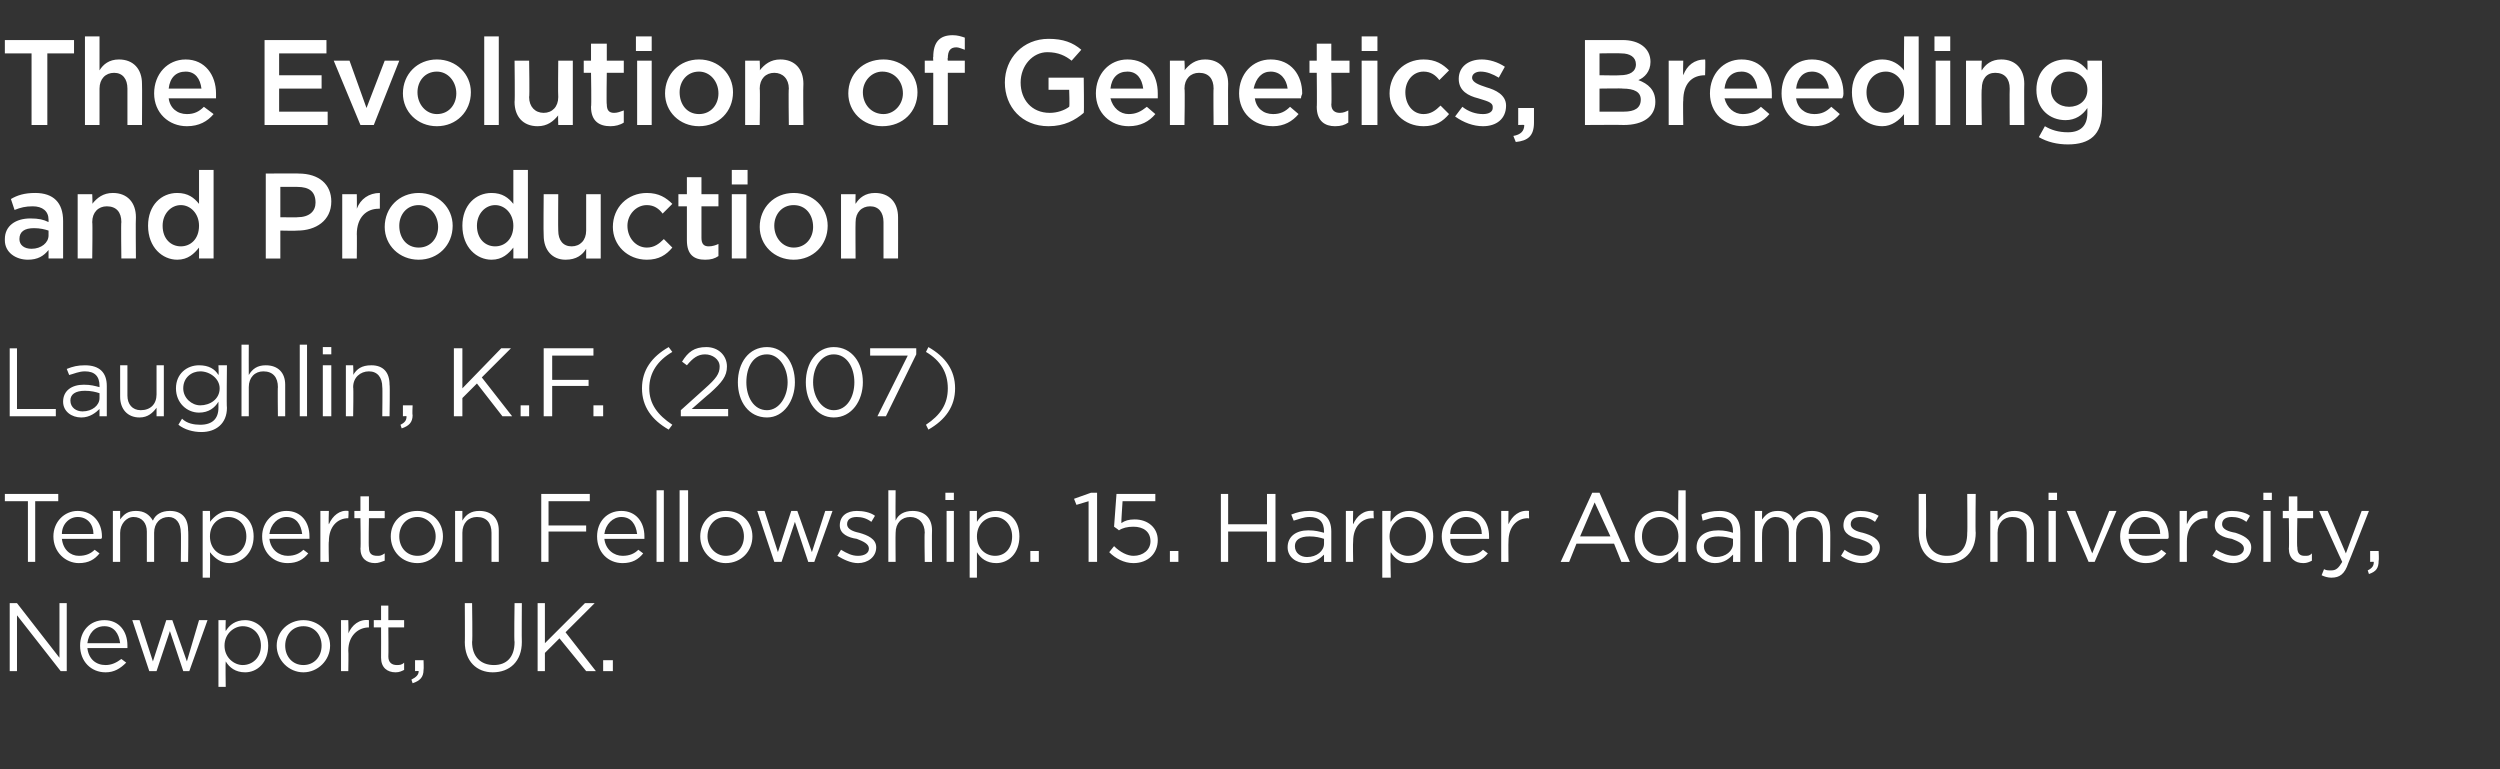 <?xml version="1.0" standalone="no"?><!DOCTYPE svg PUBLIC "-//W3C//DTD SVG 1.1//EN" "http://www.w3.org/Graphics/SVG/1.1/DTD/svg11.dtd"><svg xmlns="http://www.w3.org/2000/svg" version="1.1" width="206px" height="63.4px" viewBox="0 -2 206 63.4" style="top:-2px"><rect x="0" y="-2" width="206" height="63.4" fill="#333333" stroke="none"/><desc>The Evolution of Genetics, Breeding and Production Laughlin, K F (2007) Temperton Fellowship 15 Harper Adams Unive</desc><defs/><g id="Polygon101015"><path d="m4.9 47.7h.6v5.6h-.5l-3.6-4.6v4.6h-.6v-5.6h.6l3.5 4.5v-4.5zm3.8 5.1c.5 0 .9-.2 1.3-.5l.4.3c-.5.5-1 .8-1.7.8c-1.2 0-2.1-.9-2.1-2.2c0-1.2.8-2.1 2-2.1c1.2 0 1.9.9 1.9 2.1v.2H7.2c.1.9.7 1.4 1.5 1.4zM9.9 51c-.1-.8-.5-1.4-1.3-1.4c-.8 0-1.3.6-1.4 1.4h2.7zm5.5 1.5l1-3.4h.7l-1.5 4.2h-.5L14 50l-1.1 3.3h-.6l-1.4-4.2h.6l1.1 3.4l1.1-3.4h.5l1.2 3.4zm4.8.9c-.8 0-1.3-.4-1.6-.9c-.03-.01 0 2.1 0 2.1h-.6v-5.5h.6s-.03.88 0 .9c.3-.5.8-.9 1.6-.9c.9 0 1.9.7 1.9 2.1c0 1.4-.9 2.2-1.9 2.2zm-.2-3.8c-.7 0-1.5.6-1.5 1.6c0 1 .8 1.6 1.5 1.6c.8 0 1.5-.6 1.5-1.6c0-1-.7-1.6-1.5-1.6zm5 3.8c-1.2 0-2.2-1-2.2-2.2c0-1.2 1-2.1 2.2-2.1c1.2 0 2.2.9 2.2 2.1c0 1.2-1 2.2-2.2 2.2zm0-3.8c-.9 0-1.5.7-1.5 1.6c0 .9.6 1.6 1.5 1.6c.9 0 1.5-.7 1.5-1.6c0-.9-.6-1.6-1.5-1.6zm3.7 3.7h-.6v-4.2h.6s.03 1.12 0 1.1c.3-.7.9-1.2 1.7-1.1v.6s-.03.04 0 0c-.9 0-1.7.7-1.7 1.9c.03.03 0 1.7 0 1.7zm3.3-1.2c0 .5.3.7.7.7c.2 0 .4 0 .6-.2v.6c-.2.1-.4.2-.7.2c-.7 0-1.2-.4-1.2-1.2c.01-.02 0-2.5 0-2.5h-.6v-.6h.6v-1.2h.6v1.2h1.3v.6H32s.02 2.4 0 2.4zm2.5 1.2c-.02-.02-.3 0-.3 0v-.9h.7s.03.76 0 .8c0 .6-.3.9-.9 1.1l-.1-.3c.4-.2.6-.4.6-.7zm8.5-2.4c0 1.6-1 2.5-2.4 2.5c-1.3 0-2.3-.9-2.3-2.5c.02.04 0-3.2 0-3.2h.6s.05 3.2 0 3.2c0 1.2.7 1.9 1.8 1.9c1 0 1.7-.6 1.7-1.9c-.05.04 0-3.2 0-3.2h.6s-.02 3.19 0 3.2zm6.1 2.4h-.8l-2.2-2.7l-1.2 1.2v1.5h-.6v-5.6h.6v3.3l3.3-3.3h.8l-2.4 2.4l2.5 3.2zm.6 0v-.9h.8v.9h-.8z" stroke="none" fill="#fff"/></g><g id="Polygon101014"><path d="m2.9 44.3h-.6v-5H.4v-.6h4.4v.6H2.9v5zm3.6-.5c.6 0 1-.2 1.3-.5l.4.3c-.4.5-.9.8-1.7.8c-1.1 0-2.1-.9-2.1-2.2c0-1.2.9-2.1 2-2.1c1.2 0 2 .9 2 2.1c0 .1 0 .2-.1.2H5.1c.1.9.7 1.4 1.4 1.4zM7.7 42c0-.8-.5-1.4-1.3-1.4c-.7 0-1.3.6-1.3 1.4h2.6zm6.3-1.9c1 0 1.5.6 1.5 1.6c.04.02 0 2.6 0 2.6h-.6s.03-2.44 0-2.4c0-.8-.4-1.3-1-1.3c-.7 0-1.2.5-1.2 1.3v2.4h-.6v-2.5c0-.7-.4-1.2-1.1-1.2c-.6 0-1.1.6-1.1 1.3v2.4h-.6v-4.2h.6v.7c.3-.4.6-.7 1.3-.7c.7 0 1.1.3 1.4.8c.2-.5.7-.8 1.4-.8zm4.9 4.3c-.7 0-1.2-.4-1.6-.9c.03-.01 0 2.1 0 2.1h-.6v-5.5h.6s.03.88 0 .9c.4-.5.9-.9 1.6-.9c1 0 2 .7 2 2.1c0 1.4-1 2.2-2 2.2zm-.1-3.8c-.8 0-1.5.6-1.5 1.6c0 1 .7 1.6 1.5 1.6c.8 0 1.5-.6 1.5-1.6c0-1-.7-1.6-1.5-1.6zm4.9 3.2c.6 0 1-.2 1.3-.5l.4.3c-.4.5-.9.8-1.7.8c-1.2 0-2.1-.9-2.1-2.2c0-1.2.9-2.1 2-2.1c1.2 0 1.9.9 1.9 2.1v.2h-3.3c.1.9.8 1.4 1.5 1.4zm1.2-1.8c-.1-.8-.5-1.4-1.3-1.4c-.7 0-1.3.6-1.4 1.4h2.7zm2.2 2.3h-.7v-4.2h.7s-.04 1.12 0 1.1c.3-.7.9-1.2 1.6-1.1c.05-.03 0 .6 0 .6c0 0 0 .04 0 0c-.9 0-1.6.7-1.6 1.9c-.04.03 0 1.7 0 1.7zm3.3-1.2c0 .5.2.7.7.7c.2 0 .3 0 .6-.2v.6c-.3.1-.5.2-.8.2c-.7 0-1.2-.4-1.2-1.2c.04-.02 0-2.5 0-2.5h-.5v-.6h.5v-1.2h.7v1.2h1.3v.6h-1.3s-.04 2.4 0 2.4zm4 1.3c-1.3 0-2.2-1-2.2-2.2c0-1.2.9-2.1 2.2-2.1c1.2 0 2.1.9 2.1 2.1c0 1.2-.9 2.2-2.1 2.2zm0-3.8c-.9 0-1.5.7-1.5 1.6c0 .9.6 1.6 1.5 1.6c.9 0 1.5-.7 1.5-1.6c0-.9-.7-1.6-1.5-1.6zm3.7 3.7h-.6v-4.2h.6v.8c.3-.5.7-.8 1.4-.8c1 0 1.6.6 1.6 1.6v2.6h-.6v-2.4c0-.8-.4-1.3-1.2-1.3c-.7 0-1.2.5-1.2 1.3v2.4zm10.5-5h-3.4v2h3.1v.5h-3.1v2.5h-.6v-5.6h4v.6zm2.7 4.5c.6 0 1-.2 1.3-.5l.4.3c-.4.5-.9.8-1.7.8c-1.2 0-2.1-.9-2.1-2.2c0-1.2.8-2.1 2-2.1c1.2 0 1.9.9 1.9 2.1v.2h-3.3c.1.9.8 1.4 1.5 1.4zm1.2-1.8c-.1-.8-.5-1.4-1.3-1.4c-.7 0-1.3.6-1.4 1.4h2.7zm1.6 2.3v-5.9h.6v5.9h-.6zm1.9 0v-5.9h.7v5.9h-.7zm3.8.1c-1.2 0-2.1-1-2.1-2.2c0-1.2.9-2.1 2.1-2.1c1.3 0 2.2.9 2.2 2.1c0 1.2-.9 2.2-2.2 2.2zm0-3.8c-.9 0-1.5.7-1.5 1.6c0 .9.7 1.6 1.5 1.6c.9 0 1.5-.7 1.5-1.6c0-.9-.6-1.6-1.5-1.6zm7.1 2.9l1.1-3.4h.6l-1.5 4.2h-.5L65.5 41l-1.1 3.3h-.6l-1.4-4.2h.6l1.1 3.4l1.1-3.4h.5l1.2 3.4zm3.8.9c-.6 0-1.2-.3-1.7-.6l.3-.5c.5.3.9.5 1.4.5c.5 0 .9-.2.9-.6c0-.4-.5-.6-1-.8c-.7-.1-1.4-.4-1.4-1.1c0-.8.6-1.2 1.4-1.2c.5 0 1.1.1 1.5.4l-.3.5c-.4-.3-.8-.4-1.2-.4c-.5 0-.8.2-.8.6c0 .4.5.6 1 .7c.7.2 1.4.5 1.4 1.2c0 .8-.7 1.3-1.5 1.3zm3.1-.1h-.6v-5.9h.6s-.02 2.46 0 2.5c.2-.5.7-.8 1.4-.8c1 0 1.6.6 1.6 1.6c-.02.01 0 2.6 0 2.6h-.6s-.04-2.44 0-2.4c0-.8-.5-1.3-1.2-1.3c-.7 0-1.2.5-1.2 1.3c-.02.01 0 2.4 0 2.4zm4.1-5.1v-.6h.7v.6h-.7zm.1 5.1v-4.2h.6v4.2h-.6zm4.1.1c-.8 0-1.3-.4-1.6-.9v2.1h-.6v-5.5h.6s-.01.88 0 .9c.3-.5.8-.9 1.6-.9c1 0 1.9.7 1.9 2.1c0 1.4-.9 2.2-1.9 2.2zm-.1-3.8c-.8 0-1.5.6-1.5 1.6c0 1 .7 1.6 1.5 1.6c.8 0 1.4-.6 1.4-1.6c0-1-.7-1.6-1.4-1.6zm2.9 3.7v-.9h.7v.9h-.7zm5-5.7h.5v5.7h-.7v-5l-1 .3l-.2-.5l1.4-.5zm2.1.1h3.2v.6h-2.7s-.12 1.76-.1 1.8c.3-.2.6-.3 1.1-.3c1.1 0 1.9.7 1.9 1.7c0 1.1-.8 1.9-2 1.9c-.8 0-1.5-.4-2-.9l.4-.5c.5.5 1.1.8 1.6.8c.8 0 1.4-.5 1.4-1.2c0-.8-.6-1.2-1.4-1.2c-.5 0-.9.1-1.2.3c.02-.01-.4-.3-.4-.3l.2-2.7zm4.4 5.6v-.9h.7v.9h-.7zm4.8-2.5v2.5h-.6v-5.6h.6v2.5h3.2v-2.5h.7v5.6h-.7v-2.5h-3.2zm5.4-.9l-.2-.5c.5-.2.9-.3 1.5-.3c1.2 0 1.8.6 1.8 1.7v2.5h-.6v-.6c-.3.3-.8.7-1.5.7c-.8 0-1.5-.5-1.5-1.3c0-.9.7-1.4 1.7-1.4c.6 0 .9.1 1.3.2v-.1c0-.8-.4-1.2-1.2-1.2c-.5 0-.9.2-1.3.3zm.1 2.1c0 .6.5.9 1 .9c.8 0 1.4-.5 1.4-1.1v-.4c-.3-.1-.7-.2-1.2-.2c-.8 0-1.2.3-1.2.8zm4.8 1.3h-.6v-4.2h.6s-.03 1.12 0 1.1c.3-.7.9-1.2 1.7-1.1c-.04-.03 0 .6 0 .6c0 0-.09.04-.1 0c-.9 0-1.6.7-1.6 1.9c-.03.03 0 1.7 0 1.7zm4.6.1c-.7 0-1.2-.4-1.5-.9c-.05-.01 0 2.1 0 2.1h-.7v-5.5h.7s-.05.88 0 .9c.3-.5.8-.9 1.5-.9c1 0 2 .7 2 2.1c0 1.4-1 2.2-2 2.2zm-.1-3.8c-.7 0-1.5.6-1.5 1.6c0 1 .8 1.6 1.5 1.6c.8 0 1.5-.6 1.5-1.6c0-1-.7-1.6-1.5-1.6zm4.9 3.2c.6 0 1-.2 1.3-.5l.4.3c-.4.5-.9.8-1.7.8c-1.1 0-2.1-.9-2.1-2.2c0-1.2.9-2.1 2-2.1c1.2 0 1.9.9 1.9 2.1v.2h-3.2c0 .9.7 1.4 1.4 1.4zm1.2-1.8c0-.8-.5-1.4-1.3-1.4c-.7 0-1.3.6-1.3 1.4h2.6zm2.2 2.3h-.6v-4.2h.6s-.02 1.12 0 1.1c.3-.7.9-1.2 1.7-1.1c-.03-.03 0 .6 0 .6c0 0-.08.04-.1 0c-.9 0-1.6.7-1.6 1.9c-.02.03 0 1.7 0 1.7zm10 0h-.7l-.6-1.5h-3.1l-.6 1.5h-.7l2.6-5.7h.6l2.5 5.7zm-2.9-4.9l-1.2 2.8h2.5l-1.3-2.8zm6.9 4.9s-.04-.85 0-.9c-.4.5-.9 1-1.6 1c-1 0-2-.8-2-2.2c0-1.3 1-2.1 2-2.1c.7 0 1.2.4 1.6.8c-.04.04 0-2.5 0-2.5h.6v5.9h-.6zm0-2.1c0-1-.7-1.6-1.5-1.6c-.8 0-1.5.6-1.5 1.6c0 1 .7 1.6 1.5 1.6c.8 0 1.5-.6 1.5-1.6zm2-1.3l-.1-.5c.4-.2.9-.3 1.5-.3c1.1 0 1.7.6 1.7 1.7c.01-.05 0 2.5 0 2.5h-.6s.02-.64 0-.6c-.3.3-.7.7-1.5.7c-.7 0-1.5-.5-1.5-1.3c0-.9.7-1.4 1.8-1.4c.5 0 .9.1 1.2.2v-.1c0-.8-.4-1.2-1.2-1.2c-.5 0-.9.2-1.3.3zm.1 2.1c0 .6.5.9 1 .9c.8 0 1.4-.5 1.4-1.1v-.4c-.3-.1-.7-.2-1.2-.2c-.8 0-1.2.3-1.2.8zm8.9-2.9c1 0 1.5.6 1.5 1.6c.04.02 0 2.6 0 2.6h-.6s.02-2.44 0-2.4c0-.8-.4-1.3-1-1.3c-.7 0-1.2.5-1.2 1.3v2.4h-.6v-2.5c0-.7-.4-1.2-1.1-1.2c-.6 0-1.1.6-1.1 1.3c-.02.02 0 2.4 0 2.4h-.6v-4.2h.6s-.02.74 0 .7c.3-.4.6-.7 1.3-.7c.7 0 1.1.3 1.3.8c.3-.5.8-.8 1.5-.8zm4.1 4.3c-.6 0-1.3-.3-1.7-.6l.3-.5c.4.3.9.5 1.4.5c.5 0 .9-.2.9-.6c0-.4-.5-.6-1.1-.8c-.6-.1-1.3-.4-1.3-1.1c0-.8.6-1.2 1.4-1.2c.5 0 1 .1 1.5.4l-.3.5c-.4-.3-.8-.4-1.2-.4c-.5 0-.8.2-.8.6c0 .4.5.6 1 .7c.7.2 1.4.5 1.4 1.2c0 .8-.7 1.3-1.5 1.3zm9.4-2.5c0 1.6-1 2.5-2.4 2.5c-1.4 0-2.3-.9-2.3-2.5v-3.2h.6s.03 3.2 0 3.2c0 1.2.7 1.9 1.7 1.9c1.1 0 1.7-.6 1.7-1.9c.03.04 0-3.2 0-3.2h.7s-.04 3.19 0 3.2zm1.8 2.4h-.6v-4.2h.6v.8c.3-.5.7-.8 1.4-.8c1 0 1.6.6 1.6 1.6v2.6h-.6v-2.4c0-.8-.4-1.3-1.2-1.3c-.7 0-1.2.5-1.2 1.3v2.4zm4.2-5.1v-.6h.7v.6h-.7zm0 5.1v-4.2h.6v4.2h-.6zm5-4.2h.6l-1.8 4.2h-.5l-1.8-4.2h.7l1.4 3.5l1.4-3.5zm3 3.7c.6 0 1-.2 1.3-.5l.4.3c-.4.5-.9.8-1.7.8c-1.1 0-2.1-.9-2.1-2.2c0-1.2.9-2.1 2-2.1c1.2 0 2 .9 2 2.1c0 .1 0 .2-.1.2h-3.2c.1.9.7 1.4 1.4 1.4zM178 42c0-.8-.5-1.4-1.3-1.4c-.7 0-1.3.6-1.3 1.4h2.6zm2.2 2.3h-.6v-4.2h.6s-.01 1.12 0 1.1c.3-.7.9-1.2 1.7-1.1c-.02-.03 0 .6 0 .6c0 0-.07.04-.1 0c-.9 0-1.6.7-1.6 1.9c-.01.03 0 1.7 0 1.7zm3.8.1c-.6 0-1.2-.3-1.7-.6l.3-.5c.5.3 1 .5 1.5.5c.4 0 .8-.2.8-.6c0-.4-.5-.6-1-.8c-.7-.1-1.4-.4-1.4-1.1c0-.8.6-1.2 1.4-1.2c.5 0 1.1.1 1.5.4l-.3.5c-.4-.3-.8-.4-1.2-.4c-.5 0-.8.2-.8.6c0 .4.5.6 1.1.7c.6.2 1.3.5 1.3 1.2c0 .8-.7 1.3-1.5 1.3zm2.5-5.2v-.6h.7v.6h-.7zm0 5.1v-4.2h.6v4.2h-.6zm2.8-1.2c0 .5.2.7.6.7c.3 0 .4 0 .6-.2v.6c-.2.1-.4.2-.7.2c-.7 0-1.2-.4-1.2-1.2c.04-.02 0-2.5 0-2.5h-.5v-.6h.5v-1.2h.7v1.2h1.3v.6h-1.3s-.05 2.4 0 2.4zm4.2 1.3c-.3.9-.7 1.2-1.4 1.2c-.3 0-.6-.1-.8-.2l.2-.5c.2.1.3.1.6.1c.4 0 .6-.2.9-.7c-.04-.04-1.9-4.2-1.9-4.2h.7l1.5 3.5l1.3-3.5h.6s-1.69 4.32-1.7 4.3zm2.1-.1c0-.02-.3 0-.3 0v-.9h.7s.04.76 0 .8c0 .6-.2.9-.8 1.1l-.1-.3c.4-.2.5-.4.5-.7z" stroke="none" fill="#fff"/></g><g id="Polygon101013"><path d="m.8 26.7h.6v5h3.2v.6H.8v-5.6zm4.9 2.2l-.2-.5c.5-.2.9-.3 1.5-.3c1.2 0 1.8.6 1.8 1.7v2.5h-.6v-.6c-.3.3-.8.7-1.5.7c-.8 0-1.5-.5-1.5-1.3c0-.9.7-1.4 1.7-1.4c.6 0 .9.1 1.3.2v-.1c0-.8-.4-1.2-1.2-1.2c-.5 0-.9.2-1.3.3zm.1 2.1c0 .6.5.9 1 .9c.8 0 1.4-.5 1.4-1.1v-.4c-.3-.1-.7-.2-1.2-.2c-.8 0-1.2.3-1.2.8zm7.1-2.9h.6v4.2h-.6v-.7c-.3.4-.7.8-1.4.8c-1 0-1.6-.7-1.6-1.7v-2.6h.6v2.5c0 .7.4 1.2 1.1 1.2c.8 0 1.3-.5 1.3-1.3v-2.4zm3.7 5.5c-.7 0-1.4-.2-1.9-.6l.3-.5c.4.4 1 .5 1.5.5c1 0 1.5-.5 1.5-1.4v-.5c-.3.5-.8.9-1.6.9c-1 0-1.9-.8-1.9-2c0-1.2.9-1.9 1.9-1.9c.8 0 1.3.3 1.6.8c.04-.01 0-.8 0-.8h.7s-.04 3.46 0 3.5c0 1.3-.9 2-2.1 2zm-.1-5c-.7 0-1.4.5-1.4 1.4c0 .8.7 1.4 1.4 1.4c.8 0 1.6-.5 1.6-1.4c0-.8-.8-1.4-1.6-1.4zm4 3.7h-.6v-5.9h.6s-.01 2.46 0 2.5c.3-.5.7-.8 1.4-.8c1 0 1.6.6 1.6 1.6v2.6h-.6s-.03-2.44 0-2.4c0-.8-.4-1.3-1.2-1.3c-.7 0-1.2.5-1.2 1.3v2.4zm4.2 0v-5.9h.6v5.9h-.6zm1.9-5.1v-.6h.7v.6h-.7zm0 5.1v-4.2h.7v4.2h-.7zm2.5 0h-.6v-4.2h.6s.04.76 0 .8c.3-.5.7-.8 1.5-.8c1 0 1.5.6 1.5 1.6c.04.01 0 2.6 0 2.6h-.6s.03-2.44 0-2.4c0-.8-.4-1.3-1.1-1.3c-.7 0-1.3.5-1.3 1.3c.04.01 0 2.4 0 2.4zm4.4 0c.01-.02-.3 0-.3 0v-.9h.8s-.04.76 0 .8c0 .6-.3.9-.9 1.1L33 33c.4-.2.5-.4.5-.7zm8.7 0h-.8l-2.1-2.7l-1.2 1.2v1.5h-.7v-5.6h.7v3.3l3.2-3.3h.8l-2.4 2.4l2.5 3.2zm.7 0v-.9h.7v.9h-.7zm6-5h-3.4v2h3v.5h-3v2.5h-.7v-5.6h4.1v.6zm0 5v-.9h.8v.9h-.8zm4.6-2.3c0 1.3.7 2.2 1.9 3l-.3.4c-1.4-.8-2.2-1.9-2.2-3.4c0-1.5.8-2.6 2.2-3.4l.3.4c-1.2.7-1.9 1.7-1.9 3zm3.1-1.9l-.4-.3c.5-.8 1-1.2 2-1.2c1 0 1.7.7 1.7 1.6c0 .8-.4 1.3-1.4 2.2c0-.02-1.5 1.3-1.5 1.3h3v.6h-3.9v-.5l2-1.8c.9-.8 1.2-1.2 1.2-1.8c0-.6-.6-1-1.2-1c-.6 0-1 .3-1.5.9zm6.6 4.3c-1.5 0-2.4-1.3-2.4-2.9c0-1.6.9-2.9 2.4-2.9c1.4 0 2.3 1.3 2.3 2.9c0 1.5-.9 2.9-2.3 2.9zm0-5.2c-1.1 0-1.7 1-1.7 2.3c0 1.2.6 2.3 1.7 2.3c1 0 1.7-1.1 1.7-2.3c0-1.2-.7-2.3-1.7-2.3zm5.5 5.2c-1.4 0-2.3-1.3-2.3-2.9c0-1.6.9-2.9 2.3-2.9c1.5 0 2.4 1.3 2.4 2.9c0 1.5-.9 2.9-2.4 2.9zm0-5.2c-1 0-1.7 1-1.7 2.3c0 1.2.7 2.3 1.7 2.3c1.1 0 1.7-1.1 1.7-2.3c0-1.2-.6-2.3-1.7-2.3zm3-.5h3.8v.5L73 32.3h-.7l2.5-5h-3.1v-.6zm4.8-.1c1.4.8 2.2 1.9 2.2 3.4c0 1.5-.8 2.6-2.2 3.4l-.2-.4c1.2-.8 1.8-1.7 1.8-3c0-1.3-.6-2.3-1.8-3l.2-.4z" stroke="none" fill="#fff"/></g><g id="Polygon101012"><path d="m4 19.3v-.7c-.4.5-.9.8-1.7.8c-1 0-1.9-.6-1.9-1.6v-.1c0-1.1.9-1.7 2.1-1.7c.7 0 1.1.1 1.5.3v-.2c0-.7-.5-1.1-1.3-1.1c-.6 0-1 .1-1.5.3l-.3-.9c.5-.3 1.1-.5 2-.5c1.5 0 2.3.8 2.3 2.3v3.1H4zM4 17c-.3-.1-.7-.2-1.2-.2c-.8 0-1.2.3-1.2.9c0 .5.4.8 1 .8c.8 0 1.4-.5 1.4-1.1v-.4zm3.6 2.3H6.4V14h1.2s.04.82 0 .8c.4-.5.9-.9 1.7-.9c1.2 0 1.9.8 1.9 2c-.03.02 0 3.4 0 3.4H10s-.04-3.02 0-3c0-.8-.4-1.3-1.2-1.3c-.7 0-1.2.5-1.2 1.3c.04 0 0 3 0 3zm8.8 0s.01-.9 0-.9c-.4.5-.9 1-1.8 1c-1.2 0-2.4-1-2.4-2.8c0-1.7 1.1-2.7 2.4-2.7c.9 0 1.4.4 1.8.9V12h1.2v7.3h-1.2zm0-2.7c0-1-.7-1.7-1.5-1.7c-.8 0-1.5.7-1.5 1.7c0 1.1.7 1.7 1.5 1.7c.8 0 1.5-.6 1.5-1.7zm8.1.4c-.01.03-1.4 0-1.4 0v2.3h-1.2v-7s2.73-.02 2.7 0c1.7 0 2.7.9 2.7 2.3c0 1.6-1.3 2.4-2.8 2.4zm0-3.6h-1.4v2.5s1.43.02 1.4 0c1 0 1.5-.5 1.5-1.2c0-.9-.5-1.3-1.5-1.3zm4.9 5.9h-1.2V14h1.2s.02 1.19 0 1.2c.3-.8 1-1.3 1.9-1.3v1.3s-.08-.02-.1 0c-1 0-1.8.7-1.8 2.1c.02-.03 0 2 0 2zm5.1.1c-1.6 0-2.8-1.2-2.8-2.7c0-1.6 1.2-2.8 2.8-2.8c1.6 0 2.8 1.2 2.8 2.7c0 1.6-1.2 2.8-2.8 2.8zm0-4.5c-1 0-1.6.8-1.6 1.7c0 1 .6 1.8 1.6 1.8c1 0 1.6-.8 1.6-1.7c0-1-.7-1.8-1.6-1.8zm7.8 4.4s.01-.9 0-.9c-.4.5-.9 1-1.8 1c-1.2 0-2.4-1-2.4-2.8c0-1.7 1.1-2.7 2.4-2.7c.9 0 1.4.4 1.8.9V12h1.2v7.3h-1.2zm0-2.7c0-1-.7-1.7-1.5-1.7c-.8 0-1.5.7-1.5 1.7c0 1.1.7 1.7 1.5 1.7c.8 0 1.5-.6 1.5-1.7zm6-2.6h1.2v5.3h-1.2v-.8c-.3.5-.8.9-1.7.9c-1.1 0-1.8-.8-1.8-2c-.03-.04 0-3.4 0-3.4h1.2s-.02 3 0 3c0 .8.4 1.3 1.1 1.3c.7 0 1.2-.5 1.2-1.3v-3zm5 5.4c-1.6 0-2.8-1.2-2.8-2.7c0-1.6 1.2-2.8 2.8-2.8c1 0 1.6.4 2.1.9l-.8.8c-.3-.4-.7-.7-1.3-.7c-.9 0-1.6.8-1.6 1.7c0 1 .7 1.8 1.6 1.8c.6 0 1-.3 1.4-.7l.7.7c-.5.6-1.1 1-2.1 1zm4.5-1.8c0 .5.2.7.6.7c.3 0 .6-.1.8-.2v1c-.3.2-.6.3-1.1.3c-.9 0-1.5-.4-1.5-1.6V15h-.7v-1h.7v-1.4h1.2v1.4h1.4v1h-1.4v2.6zm2.5-4.4V12h1.3v1.2h-1.3zm0 6.1V14h1.2v5.3h-1.2zm5.1.1c-1.6 0-2.8-1.2-2.8-2.7c0-1.6 1.2-2.8 2.8-2.8c1.6 0 2.8 1.2 2.8 2.7c0 1.6-1.2 2.8-2.8 2.8zm0-4.5c-1 0-1.6.8-1.6 1.7c0 1 .7 1.8 1.6 1.8c1 0 1.6-.8 1.6-1.7c0-1-.6-1.8-1.6-1.8zm5.1 4.4h-1.2V14h1.2s-.02.82 0 .8c.3-.5.8-.9 1.6-.9c1.2 0 1.9.8 1.9 2c.01.02 0 3.4 0 3.4h-1.2v-3c0-.8-.4-1.3-1.1-1.3c-.7 0-1.2.5-1.2 1.3c-.02 0 0 3 0 3z" stroke="none" fill="#fff"/></g><g id="Polygon101011"><path d="m3.9 8.3H2.6V2.4H.4V1.3h5.7v1.1H3.9v5.9zm4.3 0H7V1h1.2v2.8c.3-.5.8-.9 1.6-.9c1.2 0 1.9.8 1.9 2c.02.02 0 3.4 0 3.4h-1.2v-3c0-.8-.4-1.3-1.1-1.3c-.7 0-1.2.5-1.2 1.3v3zm7.2-.9c.6 0 1-.2 1.4-.6l.8.6c-.5.6-1.2 1-2.2 1c-1.5 0-2.7-1.1-2.7-2.7c0-1.6 1.1-2.8 2.6-2.8c1.6 0 2.5 1.3 2.5 2.8v.4h-3.9c.1.8.7 1.3 1.5 1.3zm1.2-2.1c-.1-.8-.5-1.4-1.3-1.4c-.8 0-1.3.5-1.4 1.4h2.7zm10.3-2.9H23v1.8h3.5v1.1H23v1.9h4v1.1h-5.2v-7h5.1v1.1zm4.8.6h1.2l-2.1 5.3h-1.1L27.5 3h1.3l1.4 3.9L31.7 3zM36 8.4c-1.6 0-2.8-1.2-2.8-2.7c0-1.6 1.2-2.8 2.8-2.8c1.6 0 2.8 1.2 2.8 2.7c0 1.6-1.2 2.8-2.8 2.8zm0-4.5c-1 0-1.6.8-1.6 1.7c0 1 .7 1.8 1.6 1.8c1 0 1.6-.8 1.6-1.7c0-1-.7-1.8-1.6-1.8zm3.9 4.4V1h1.2v7.3h-1.2zM46 3h1.2v5.3H46s-.03-.84 0-.8c-.4.5-.9.9-1.7.9c-1.2 0-1.9-.8-1.9-2c.04-.04 0-3.4 0-3.4h1.2s.05 3 0 3c0 .8.5 1.3 1.2 1.3c.7 0 1.2-.5 1.2-1.3c-.03-.02 0-3 0-3zm4 3.6c0 .5.2.7.6.7c.3 0 .5-.1.8-.2v1c-.3.2-.7.3-1.1.3c-.9 0-1.6-.4-1.6-1.6c.05.02 0-2.8 0-2.8h-.6v-1h.6V1.6h1.3v1.4h1.4v1H50s-.04 2.63 0 2.6zm2.4-4.4V1h1.3v1.2h-1.3zm.1 6.1V3h1.2v5.3h-1.2zm5.1.1c-1.6 0-2.8-1.2-2.8-2.7c0-1.6 1.2-2.8 2.8-2.8c1.6 0 2.8 1.2 2.8 2.7c0 1.6-1.2 2.8-2.8 2.8zm0-4.5c-1 0-1.6.8-1.6 1.7c0 1 .6 1.8 1.6 1.8c1 0 1.6-.8 1.6-1.7c0-1-.7-1.8-1.6-1.8zm5 4.4h-1.2V3h1.2s.04.82 0 .8c.4-.5.9-.9 1.7-.9c1.2 0 1.9.8 1.9 2c-.03.02 0 3.4 0 3.4H65s-.04-3.02 0-3c0-.8-.5-1.3-1.2-1.3c-.7 0-1.2.5-1.2 1.3c.04 0 0 3 0 3zm10.1.1c-1.6 0-2.8-1.2-2.8-2.7c0-1.6 1.2-2.8 2.9-2.8c1.6 0 2.8 1.2 2.8 2.7c0 1.6-1.2 2.8-2.9 2.8zm0-4.5c-.9 0-1.6.8-1.6 1.7c0 1 .7 1.8 1.7 1.8c.9 0 1.6-.8 1.6-1.7c0-1-.7-1.8-1.7-1.8zm6.8-.9v1h-1.4v4.3h-1.2V4h-.7v-1h.7s-.03-.35 0-.3c0-1.2.5-1.8 1.6-1.8c.4 0 .7.1 1 .2v1c-.3-.1-.5-.2-.7-.2c-.5 0-.7.3-.7.9c-.04-.05 0 .2 0 .2h1.4zm6.9 5.4c-2.2 0-3.6-1.6-3.6-3.6c0-2 1.5-3.6 3.6-3.6c1.2 0 2 .3 2.7.9l-.8.9c-.5-.4-1.1-.7-2-.7c-1.2 0-2.2 1.1-2.2 2.5c0 1.4.9 2.5 2.4 2.5c.6 0 1.2-.2 1.6-.5c.05-.05 0-1.4 0-1.4h-1.7v-1h2.9s.04 2.91 0 2.9c-.7.6-1.6 1.1-2.9 1.1zm6.6-1c.6 0 1-.2 1.5-.6l.7.6c-.5.6-1.2 1-2.2 1c-1.5 0-2.7-1.1-2.7-2.7c0-1.6 1.1-2.8 2.6-2.8c1.7 0 2.5 1.3 2.5 2.8v.4h-3.9c.2.8.8 1.3 1.5 1.3zm1.2-2.1c-.1-.8-.5-1.4-1.3-1.4c-.8 0-1.3.5-1.4 1.4h2.7zm3.4 3h-1.2V3h1.2s.05.82 0 .8c.4-.5.9-.9 1.7-.9c1.2 0 1.9.8 1.9 2c-.02.02 0 3.4 0 3.4H100s-.03-3.02 0-3c0-.8-.4-1.3-1.2-1.3c-.7 0-1.2.5-1.2 1.3c.05 0 0 3 0 3zm7.3-.9c.6 0 1-.2 1.4-.6l.7.6c-.5.6-1.2 1-2.1 1c-1.6 0-2.8-1.1-2.8-2.7c0-1.6 1.1-2.8 2.6-2.8c1.7 0 2.6 1.3 2.6 2.8c0 .1-.1.2-.1.4h-3.8c.1.8.7 1.3 1.5 1.3zm1.2-2.1c-.1-.8-.6-1.4-1.4-1.4c-.7 0-1.2.5-1.4 1.4h2.8zm3.6 1.3c0 .5.3.7.7.7c.3 0 .5-.1.7-.2v1c-.3.2-.6.3-1.1.3c-.8 0-1.5-.4-1.5-1.6c.03.02 0-2.8 0-2.8h-.6v-1h.6V1.6h1.2v1.4h1.5v1h-1.5s.04 2.63 0 2.6zm2.5-4.4V1h1.3v1.2h-1.3zm0 6.1V3h1.3v5.3h-1.3zm5.1.1c-1.6 0-2.8-1.2-2.8-2.7c0-1.6 1.2-2.8 2.8-2.8c1 0 1.6.4 2.1.9l-.8.8c-.3-.4-.7-.7-1.3-.7c-.9 0-1.5.8-1.5 1.7c0 1 .6 1.8 1.5 1.8c.6 0 1-.3 1.4-.7l.7.7c-.5.6-1.1 1-2.1 1zm4.9 0c-.8 0-1.6-.3-2.3-.8l.6-.8c.5.4 1.1.6 1.7.6c.5 0 .8-.2.8-.5v-.1c0-.4-.6-.5-1.2-.7c-.8-.2-1.6-.6-1.6-1.6c0-1 .8-1.6 1.9-1.6c.6 0 1.3.2 1.9.6l-.5.9c-.5-.3-1-.5-1.5-.5c-.4 0-.7.2-.7.5c0 .4.6.6 1.2.8c.7.2 1.6.6 1.6 1.5c0 1.1-.8 1.7-1.9 1.7zm3.4-.1c-.02-.02-.5 0-.5 0V6.9h1.3v1.2c0 1.1-.5 1.5-1.5 1.6l-.2-.5c.6-.1.9-.4.9-.9zm8.1-7c1.4 0 2.3.7 2.3 1.8c0 .8-.5 1.3-1 1.5c.8.3 1.4.8 1.4 1.8c0 1.2-1 1.9-2.6 1.9c.02-.02-3.2 0-3.2 0v-7h3.1s.02-.02 0 0zm1.1 2c0-.6-.5-.9-1.2-.9c-.04-.03-1.8 0-1.8 0v1.8s1.67.03 1.7 0c.8 0 1.3-.3 1.3-.9zm-1 3.9c.9 0 1.4-.3 1.4-1c0-.6-.5-.9-1.5-.9c.04-.03-1.9 0-1.9 0v1.9h2s.03-.01 0 0zm4.9 1.1h-1.2V3h1.2s-.03 1.19 0 1.2c.3-.8.9-1.3 1.8-1.3c.04 0 0 1.3 0 1.3c0 0-.03-.02 0 0c-1.1 0-1.8.7-1.8 2.1c-.03-.03 0 2 0 2zm4.9-.9c.6 0 1.1-.2 1.5-.6l.7.6c-.5.6-1.2 1-2.2 1c-1.5 0-2.7-1.1-2.7-2.7c0-1.6 1.1-2.8 2.6-2.8c1.7 0 2.5 1.3 2.5 2.8v.4h-3.9c.2.8.8 1.3 1.5 1.3zm1.2-2.1c-.1-.8-.5-1.4-1.3-1.4c-.8 0-1.3.5-1.4 1.4h2.7zm4.7 2.1c.6 0 1-.2 1.4-.6l.7.6c-.5.6-1.2 1-2.1 1c-1.6 0-2.7-1.1-2.7-2.7c0-1.6 1-2.8 2.5-2.8c1.7 0 2.6 1.3 2.6 2.8c0 .1 0 .2-.1.4H148c.1.8.7 1.3 1.5 1.3zm1.2-2.1c-.1-.8-.6-1.4-1.4-1.4c-.7 0-1.2.5-1.3 1.4h2.7zm6.2 3s-.03-.9 0-.9c-.4.5-1 1-1.8 1c-1.3 0-2.5-1-2.5-2.8c0-1.7 1.2-2.7 2.5-2.7c.8 0 1.4.4 1.8.9c-.03.02 0-2.8 0-2.8h1.2v7.3h-1.2zm0-2.7c0-1-.7-1.7-1.5-1.7c-.9 0-1.6.7-1.6 1.7c0 1.1.7 1.7 1.6 1.7c.8 0 1.5-.6 1.5-1.7zm2.5-3.4V1h1.3v1.2h-1.3zm.1 6.1V3h1.2v5.3h-1.2zm3.8 0H162V3h1.3s-.05.82 0 .8c.3-.5.8-.9 1.6-.9c1.2 0 1.9.8 1.9 2c-.02.02 0 3.4 0 3.4h-1.2s-.02-3.02 0-3c0-.8-.4-1.3-1.2-1.3c-.7 0-1.1.5-1.1 1.3c-.05 0 0 3 0 3zm7.1 1.6c-.9 0-1.7-.2-2.4-.6l.5-.9c.5.3 1.1.5 1.9.5c1 0 1.6-.5 1.6-1.6v-.4c-.4.6-1 1-1.8 1c-1.3 0-2.4-.9-2.4-2.5c0-1.6 1.1-2.5 2.4-2.5c.9 0 1.4.4 1.8.9c.03-.01 0-.8 0-.8h1.2s.03 4.2 0 4.2c0 1.9-1 2.7-2.8 2.7zm.1-6c-.8 0-1.5.6-1.5 1.5c0 .9.7 1.4 1.5 1.4c.8 0 1.5-.5 1.5-1.4c0-.9-.7-1.5-1.5-1.5z" stroke="none" fill="#fff"/></g></svg>